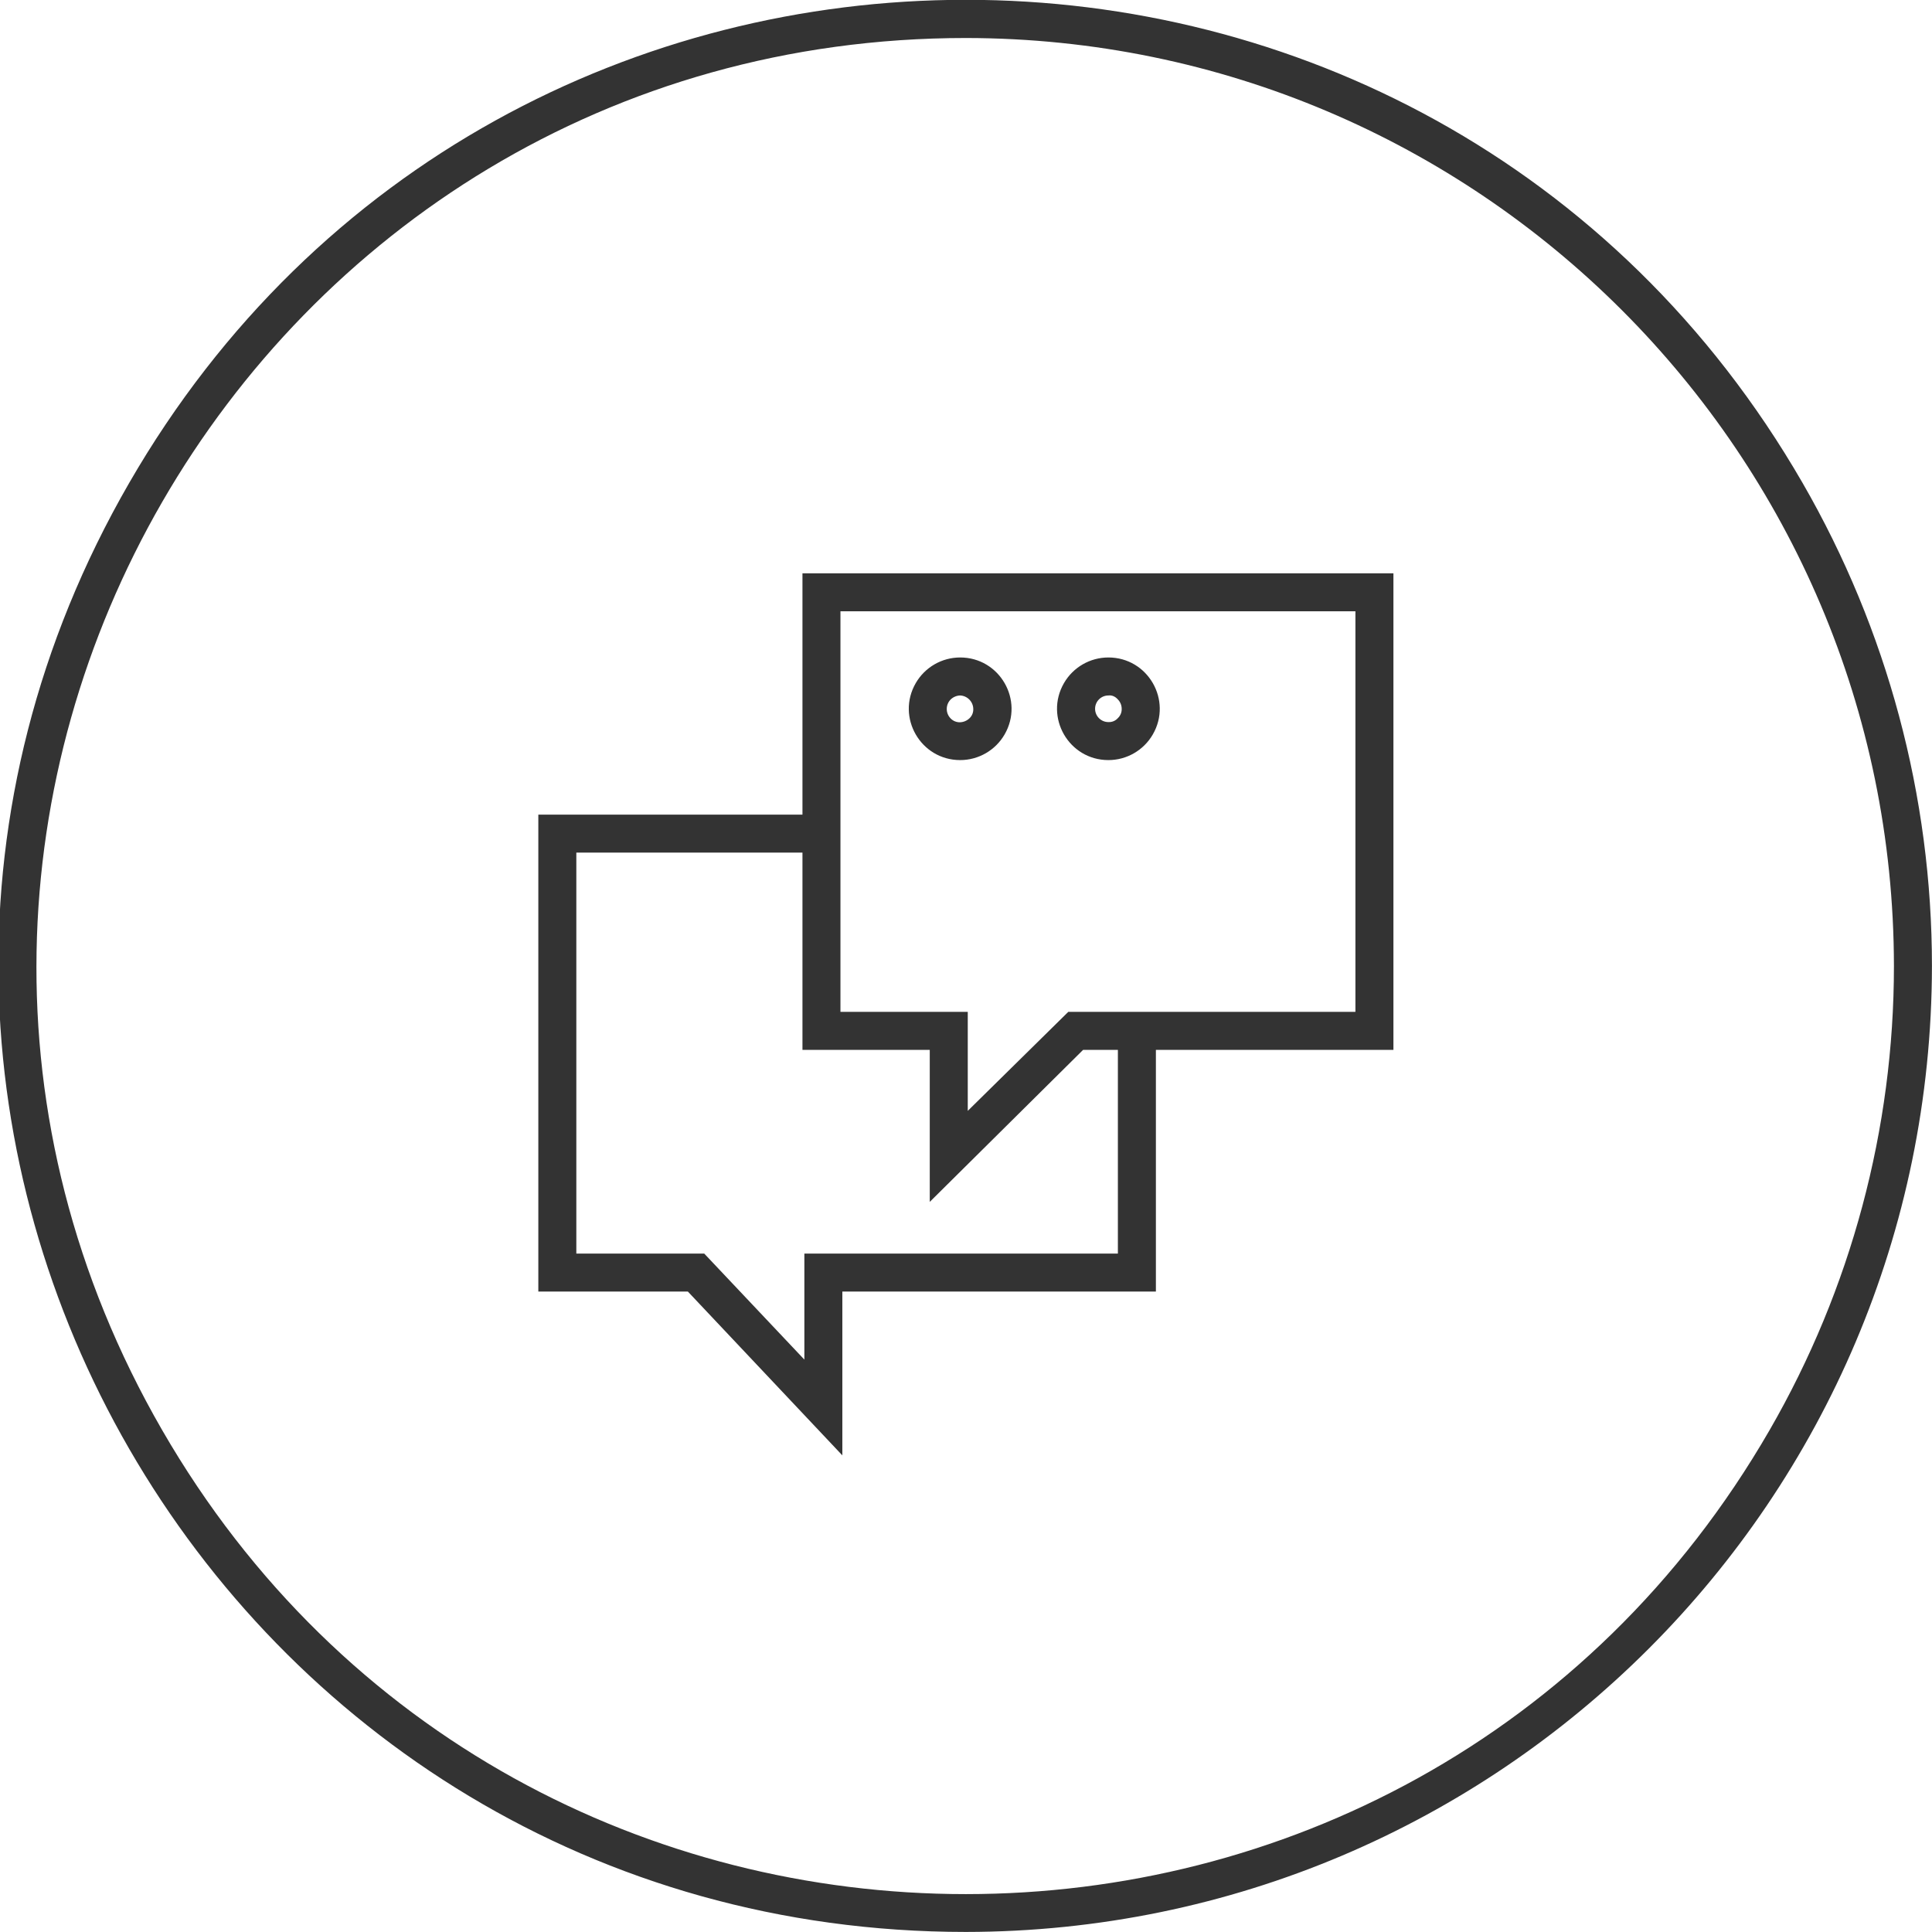 <?xml version="1.0" encoding="UTF-8"?> <svg xmlns="http://www.w3.org/2000/svg" viewBox="0 0 101.67 101.67" data-guides="{&quot;vertical&quot;:[],&quot;horizontal&quot;:[]}"><defs></defs><path fill="#333333" stroke="none" fill-opacity="1" stroke-width="1" stroke-opacity="1" color="rgb(51, 51, 51)" class="cls-2" id="tSvgf0a0a48f8" title="Path 6" d="M50.828 101.667C11.693 101.667 -12.767 59.301 6.801 25.409C26.369 -8.483 75.288 -8.483 94.856 25.409C99.318 33.138 101.667 41.904 101.667 50.828C101.639 78.894 78.894 101.639 50.828 101.667ZM50.828 2C13.232 2.002 -10.265 42.701 8.534 75.259C27.334 107.817 74.328 107.815 93.125 75.256C97.412 67.829 99.668 59.404 99.667 50.828C99.634 23.871 77.786 2.027 50.828 2Z"></path><path fill="#333333" stroke="none" fill-opacity="1" stroke-width="1" stroke-opacity="1" color="rgb(51, 51, 51)" class="cls-2" id="tSvg181dc10f10b" title="Path 7" d="M48.928 63.248C48.928 60.581 48.928 57.915 48.928 55.248C46.695 55.248 44.462 55.248 42.229 55.248C42.229 46.889 42.229 38.529 42.229 30.169C52.595 30.169 62.961 30.169 73.328 30.169C73.328 38.529 73.328 46.889 73.328 55.248C67.884 55.248 62.441 55.248 56.998 55.248C54.308 57.915 51.618 60.581 48.928 63.248M44.228 53.248C46.462 53.248 48.695 53.248 50.928 53.248C50.928 54.985 50.928 56.721 50.928 58.458C52.692 56.721 54.455 54.985 56.218 53.248C61.255 53.248 66.291 53.248 71.328 53.248C71.328 46.222 71.328 39.195 71.328 32.169C62.295 32.169 53.262 32.169 44.228 32.169C44.228 39.195 44.228 46.222 44.228 53.248"></path><path fill="#333333" stroke="none" fill-opacity="1" stroke-width="1" stroke-opacity="1" color="rgb(51, 51, 51)" class="cls-2" id="tSvg13d6c03b635" title="Path 8" d="M44.328 76.588C41.619 73.714 38.909 70.841 36.199 67.968C33.576 67.968 30.952 67.968 28.329 67.968C28.329 59.601 28.329 51.235 28.329 42.869C33.296 42.869 38.262 42.869 43.229 42.869C43.229 43.535 43.229 44.202 43.229 44.868C38.929 44.868 34.629 44.868 30.329 44.868C30.329 51.902 30.329 58.935 30.329 65.968C32.572 65.968 34.816 65.968 37.059 65.968C38.815 67.828 40.572 69.688 42.329 71.548C42.329 69.688 42.329 67.828 42.329 65.968C47.828 65.968 53.328 65.968 58.828 65.968C58.828 62.168 58.828 58.368 58.828 54.568C59.495 54.568 60.161 54.568 60.828 54.568C60.828 59.035 60.828 63.501 60.828 67.968C55.328 67.968 49.828 67.968 44.328 67.968C44.328 70.841 44.328 73.714 44.328 76.588Z"></path><path fill="#333333" stroke="none" fill-opacity="1" stroke-width="1" stroke-opacity="1" color="rgb(51, 51, 51)" class="cls-2" id="tSvgee208fbd4c" title="Path 9" d="M50.528 39.999C48.45 39.999 47.151 37.749 48.19 35.949C48.672 35.114 49.564 34.599 50.528 34.599C50.528 34.599 50.528 34.599 50.528 34.599C52.607 34.599 53.906 36.849 52.867 38.649C52.384 39.484 51.493 39.999 50.528 39.999ZM50.528 36.599C50.528 36.599 50.528 36.599 50.528 36.599C50.341 36.604 50.163 36.679 50.028 36.809C49.754 37.086 49.754 37.532 50.028 37.809C50.028 37.809 50.028 37.809 50.028 37.809C50.157 37.941 50.334 38.013 50.518 38.009C50.705 38.003 50.883 37.928 51.018 37.799C51.153 37.672 51.225 37.493 51.218 37.309C51.213 36.924 50.903 36.614 50.528 36.599Z"></path><path fill="#333333" stroke="none" fill-opacity="1" stroke-width="1" stroke-opacity="1" color="rgb(51, 51, 51)" class="cls-2" id="tSvgcaf0b381ae" title="Path 10" d="M58.328 39.999C56.25 39.999 54.951 37.749 55.99 35.949C56.472 35.114 57.364 34.599 58.328 34.599C58.328 34.599 58.328 34.599 58.328 34.599C60.407 34.599 61.706 36.849 60.666 38.649C60.184 39.484 59.293 39.999 58.328 39.999ZM58.328 36.599C57.941 36.599 57.628 36.912 57.628 37.299C57.628 37.685 57.941 37.999 58.328 37.999C58.328 37.999 58.328 37.999 58.328 37.999C58.518 38.009 58.703 37.932 58.828 37.789C58.962 37.662 59.035 37.483 59.028 37.299C59.028 37.111 58.952 36.931 58.818 36.799C58.694 36.658 58.516 36.574 58.328 36.599Z"></path></svg> 